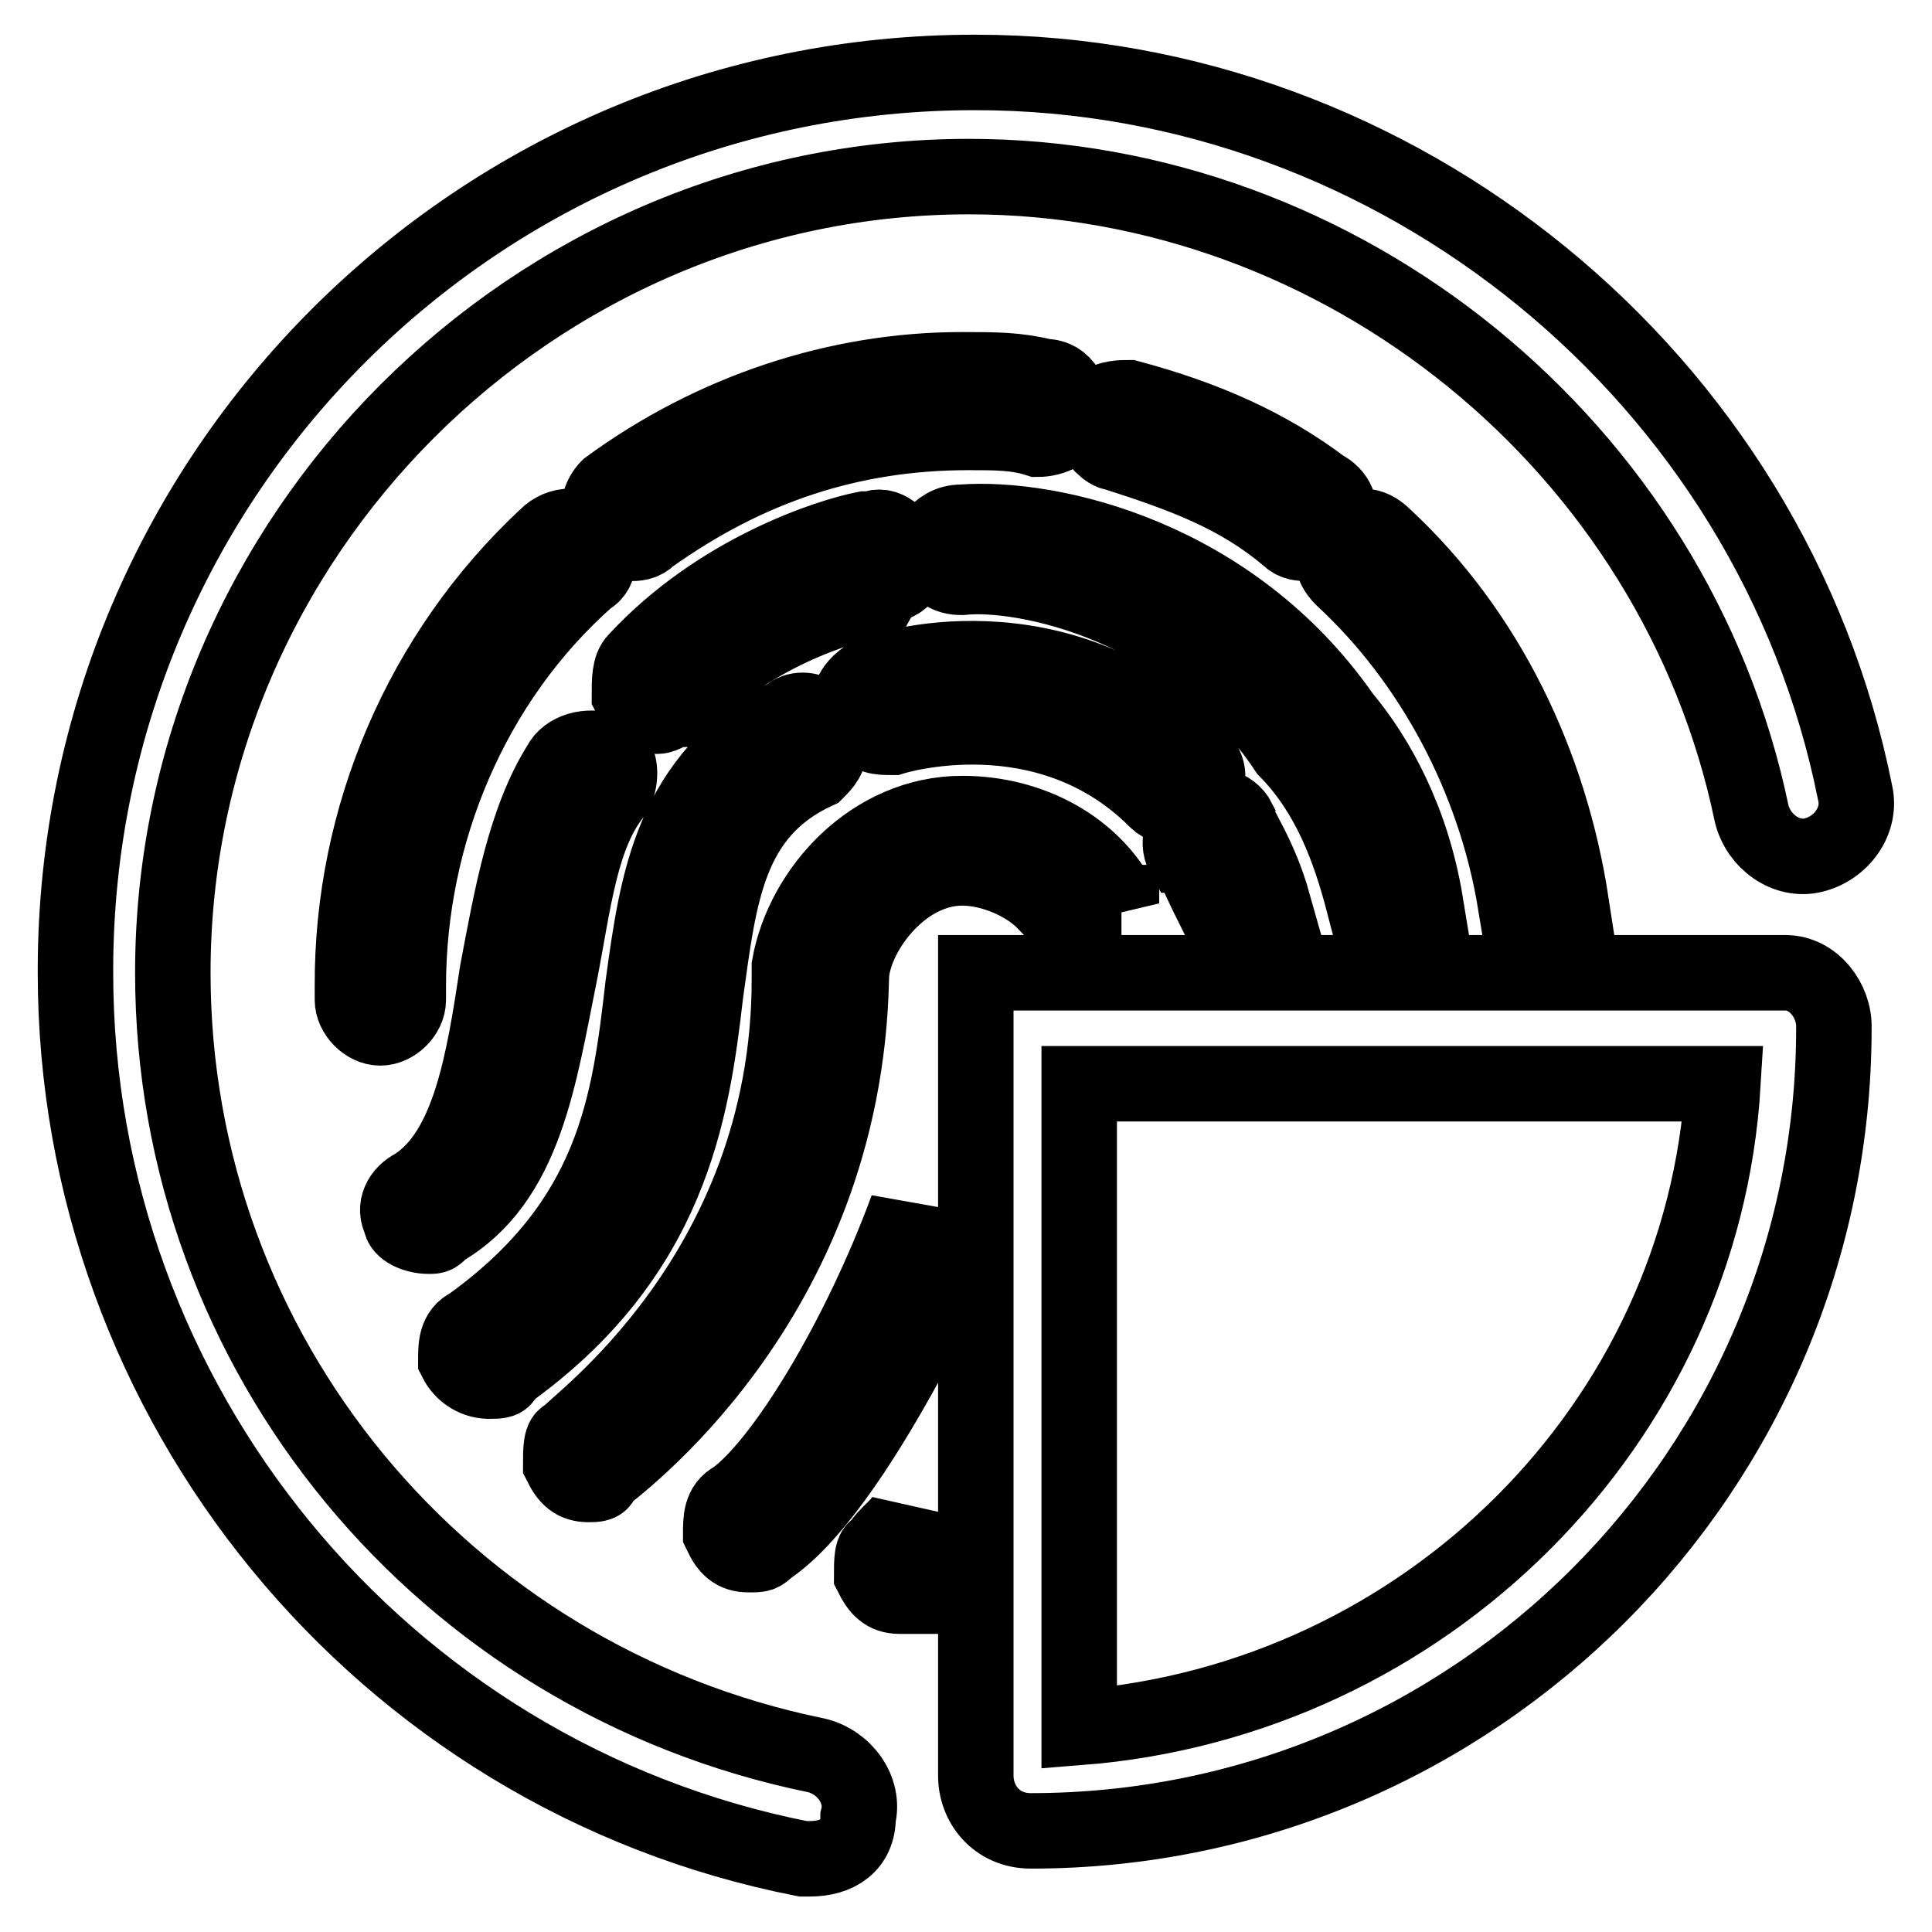 <?xml version="1.0" encoding="utf-8"?>
<!-- Svg Vector Icons : http://www.onlinewebfonts.com/icon -->
<!DOCTYPE svg PUBLIC "-//W3C//DTD SVG 1.1//EN" "http://www.w3.org/Graphics/SVG/1.1/DTD/svg11.dtd">
<svg version="1.1" xmlns="http://www.w3.org/2000/svg" xmlns:xlink="http://www.w3.org/1999/xlink" x="0px" y="0px" viewBox="0 0 256 256" enable-background="new 0 0 256 256" xml:space="preserve">
<g> <path stroke-width="10" fill-opacity="0" stroke="#000000"  d="M83.4,72c0.9,0,1.8,0,2.7-0.9c12.9-9.2,26.6-13.8,42.2-13.8c3.7,0,6.4,0,9.2,0.9c1.8,0,4.6-0.9,4.6-3.7 c0-1.8-0.9-4.6-3.7-4.6c-3.7-0.9-6.4-0.9-11-0.9c-16.5,0-33,5.5-46.8,15.6c-0.9,0.9-1.8,2.8-0.9,4.6C80.6,71.1,81.6,72,83.4,72z  M170.6,71.1c0.9,0.9,1.8,0.9,2.8,0.9c1.8,0,3.7-0.9,3.7-2.8c0.9-1.8,0-3.7-1.8-4.6c-7.3-5.5-15.6-9.2-25.7-11.9 c-0.9,0-2.7,0-3.7,0.9c-0.9,0.9-1.8,2.8-0.9,3.7c0,0.9,1.8,2.7,2.7,2.7C156.8,62.9,164.1,65.6,170.6,71.1L170.6,71.1z M77.9,71.1 c-0.9-1.8-3.7-1.8-5.5,0c-16.5,15.4-25.8,37.1-25.7,59.6v1.8c0,1.8,1.8,3.7,3.7,3.7c1.8,0,3.7-1.8,3.7-3.7v-1.8 c0-20.2,8.3-40.4,23.8-54.1C79.7,75.7,79.7,73,77.9,71.1L77.9,71.1z M117.4,77.5c2.7,0,3.7-2.8,2.7-4.6c-0.9-1.8-2.7-3.7-4.6-2.8 h-0.9c-4.6,0.9-19.3,5.5-30.3,17.4c-0.9,0.9-0.9,2.7-0.9,4.6c0.9,1.8,1.8,2.8,3.7,2.8c0.9,0,1.8-0.9,2.7-0.9 c9.2-10.1,22-13.8,26.6-14.7L117.4,77.5z M56.8,163.8c0.9,0,0.9,0,1.8-0.9c11-6.4,12.8-20.2,15.6-34c1.8-9.2,2.7-18.4,7.3-23.9 c0.9-1.8,0.9-4.6-0.9-5.5c-2.8-0.9-5.5,0-6.4,1.8c-4.6,7.3-6.4,17.4-8.3,27.5c-1.8,11.9-3.7,23.8-11,28.4c-1.8,0.9-2.8,2.8-1.8,4.6 C53.1,162.9,55,163.8,56.8,163.8z M65.1,183c0.9,0,1.8,0,1.8-0.9c22-15.6,24.8-34.9,26.6-50.5c1.8-12.8,2.8-23.9,14.7-29.4 c0.9-0.9,1.8-1.8,1.8-3.7c0-1.8-0.9-2.8-1.8-3.7c-0.9-0.9-2.8-0.9-3.7,0c-15.6,8.3-17.4,22-19.3,35.8c-1.8,15.6-3.7,31.2-22.9,45 c-1.9,0.9-1.9,2.8-1.9,4.6C61.3,182,63.1,183.1,65.1,183L65.1,183z M118.3,97.7c0,0,20.2-6.4,34.9,8.3c0.9,0.9,1.8,0.9,2.8,0.9 c1.8,0,2.8-0.9,3.6-2.7c1-1.8,0-2.8-0.9-4.6c-18.4-18.4-42.2-11-43.1-10.1c-0.9,0-2.8,1.8-2.8,2.8c0,1.8,0,2.8,0.9,3.7 C115.5,97.7,116.4,97.7,118.3,97.7z M108.2,232.6c-49.5-10.1-85.3-53.2-85.3-103.7c0-57.8,47.7-105.5,105.5-105.5 c49.5,0,93.6,35.8,103.7,84.4c0.9,3.7,4.6,6.4,8.2,5.5c3.7-0.9,6.4-4.6,5.5-8.3c-11-55-60.6-95.4-116.5-95.4 C63.5,9.5,10.1,62.7,10,128.4c0,0.2,0,0.3,0,0.5c0,56.9,40.4,106.4,96.4,117.4h0.9c3.7,0,6.4-1.8,6.4-5.5 C114.6,237.2,111.9,233.5,108.2,232.6z M208.2,119.7c-2.8-18.3-11-35.8-24.8-48.6c-1.8-1.8-3.7-1.8-5.5,0c-1.8,1.8-1.8,3.7,0,5.5 c11.9,11,20.2,26.6,22.9,43.1L208.2,119.7L208.2,119.7z M236.6,128.9H129.3v106.4c0,3.7,2.7,7.3,7.3,7.3 c58.7,0,106.4-47.7,106.4-106.4C243.1,132.6,240.3,128.9,236.6,128.9z M143,228.9v-85.3h85.3C225.6,188.6,188.9,225.3,143,228.9 L143,228.9z M180.7,119.7h8.2c-1.8-11-6.4-19.3-11-24.8c-14.7-21.1-38.5-26.6-50.5-25.7c-1.8,0-2.8,0.9-3.7,1.8 c-0.9,0.9-0.9,2.8,0,3.7c0.9,0.9,1.8,1.8,3.7,1.8c8.3-0.9,30.3,3.7,43.1,22.9C176.1,105.1,178.8,112.4,180.7,119.7L180.7,119.7z  M160.5,119.7h8.2c-1.8-6.4-4.6-10.1-4.6-11c-0.9-1.8-3.6-2.8-5.5-0.9c-1.8,0.9-2.8,3.7-1.8,5.5 C157.7,113.3,158.7,116.1,160.5,119.7z M148.6,119.7c-3.7-7.3-11.9-11.9-21.1-11.9c-11.9,0-21.1,10.1-22.9,20.2v1.8 c0,39.5-29.4,59.6-29.4,60.5c-0.9,0-0.9,1.8-0.9,3.7c0.9,1.8,1.8,2.7,3.7,2.7c0.9,0,1.8,0,1.8-0.9c0.9-0.9,32.1-22.9,33-66.1 c0-5.5,6.4-14.7,14.7-14.7c3.7,0,8.3,1.8,11,4.6H148.6L148.6,119.7z M101.8,205.1c5.5-3.7,11.9-12.9,18.4-24.8v-20.2 c-6.4,17.4-16.5,33.9-22.9,38.5c-1.8,0.9-1.8,2.8-1.8,4.6c0.9,1.9,1.8,2.8,3.7,2.8C100.8,206,100.8,206,101.8,205.1z M115.5,208.7 c0.9,1.8,1.8,2.8,3.7,2.8h0.9v-11c-0.9,1.9-2.7,2.7-3.7,4.6C115.5,205.1,115.5,206.9,115.5,208.7z"/></g>
</svg>
